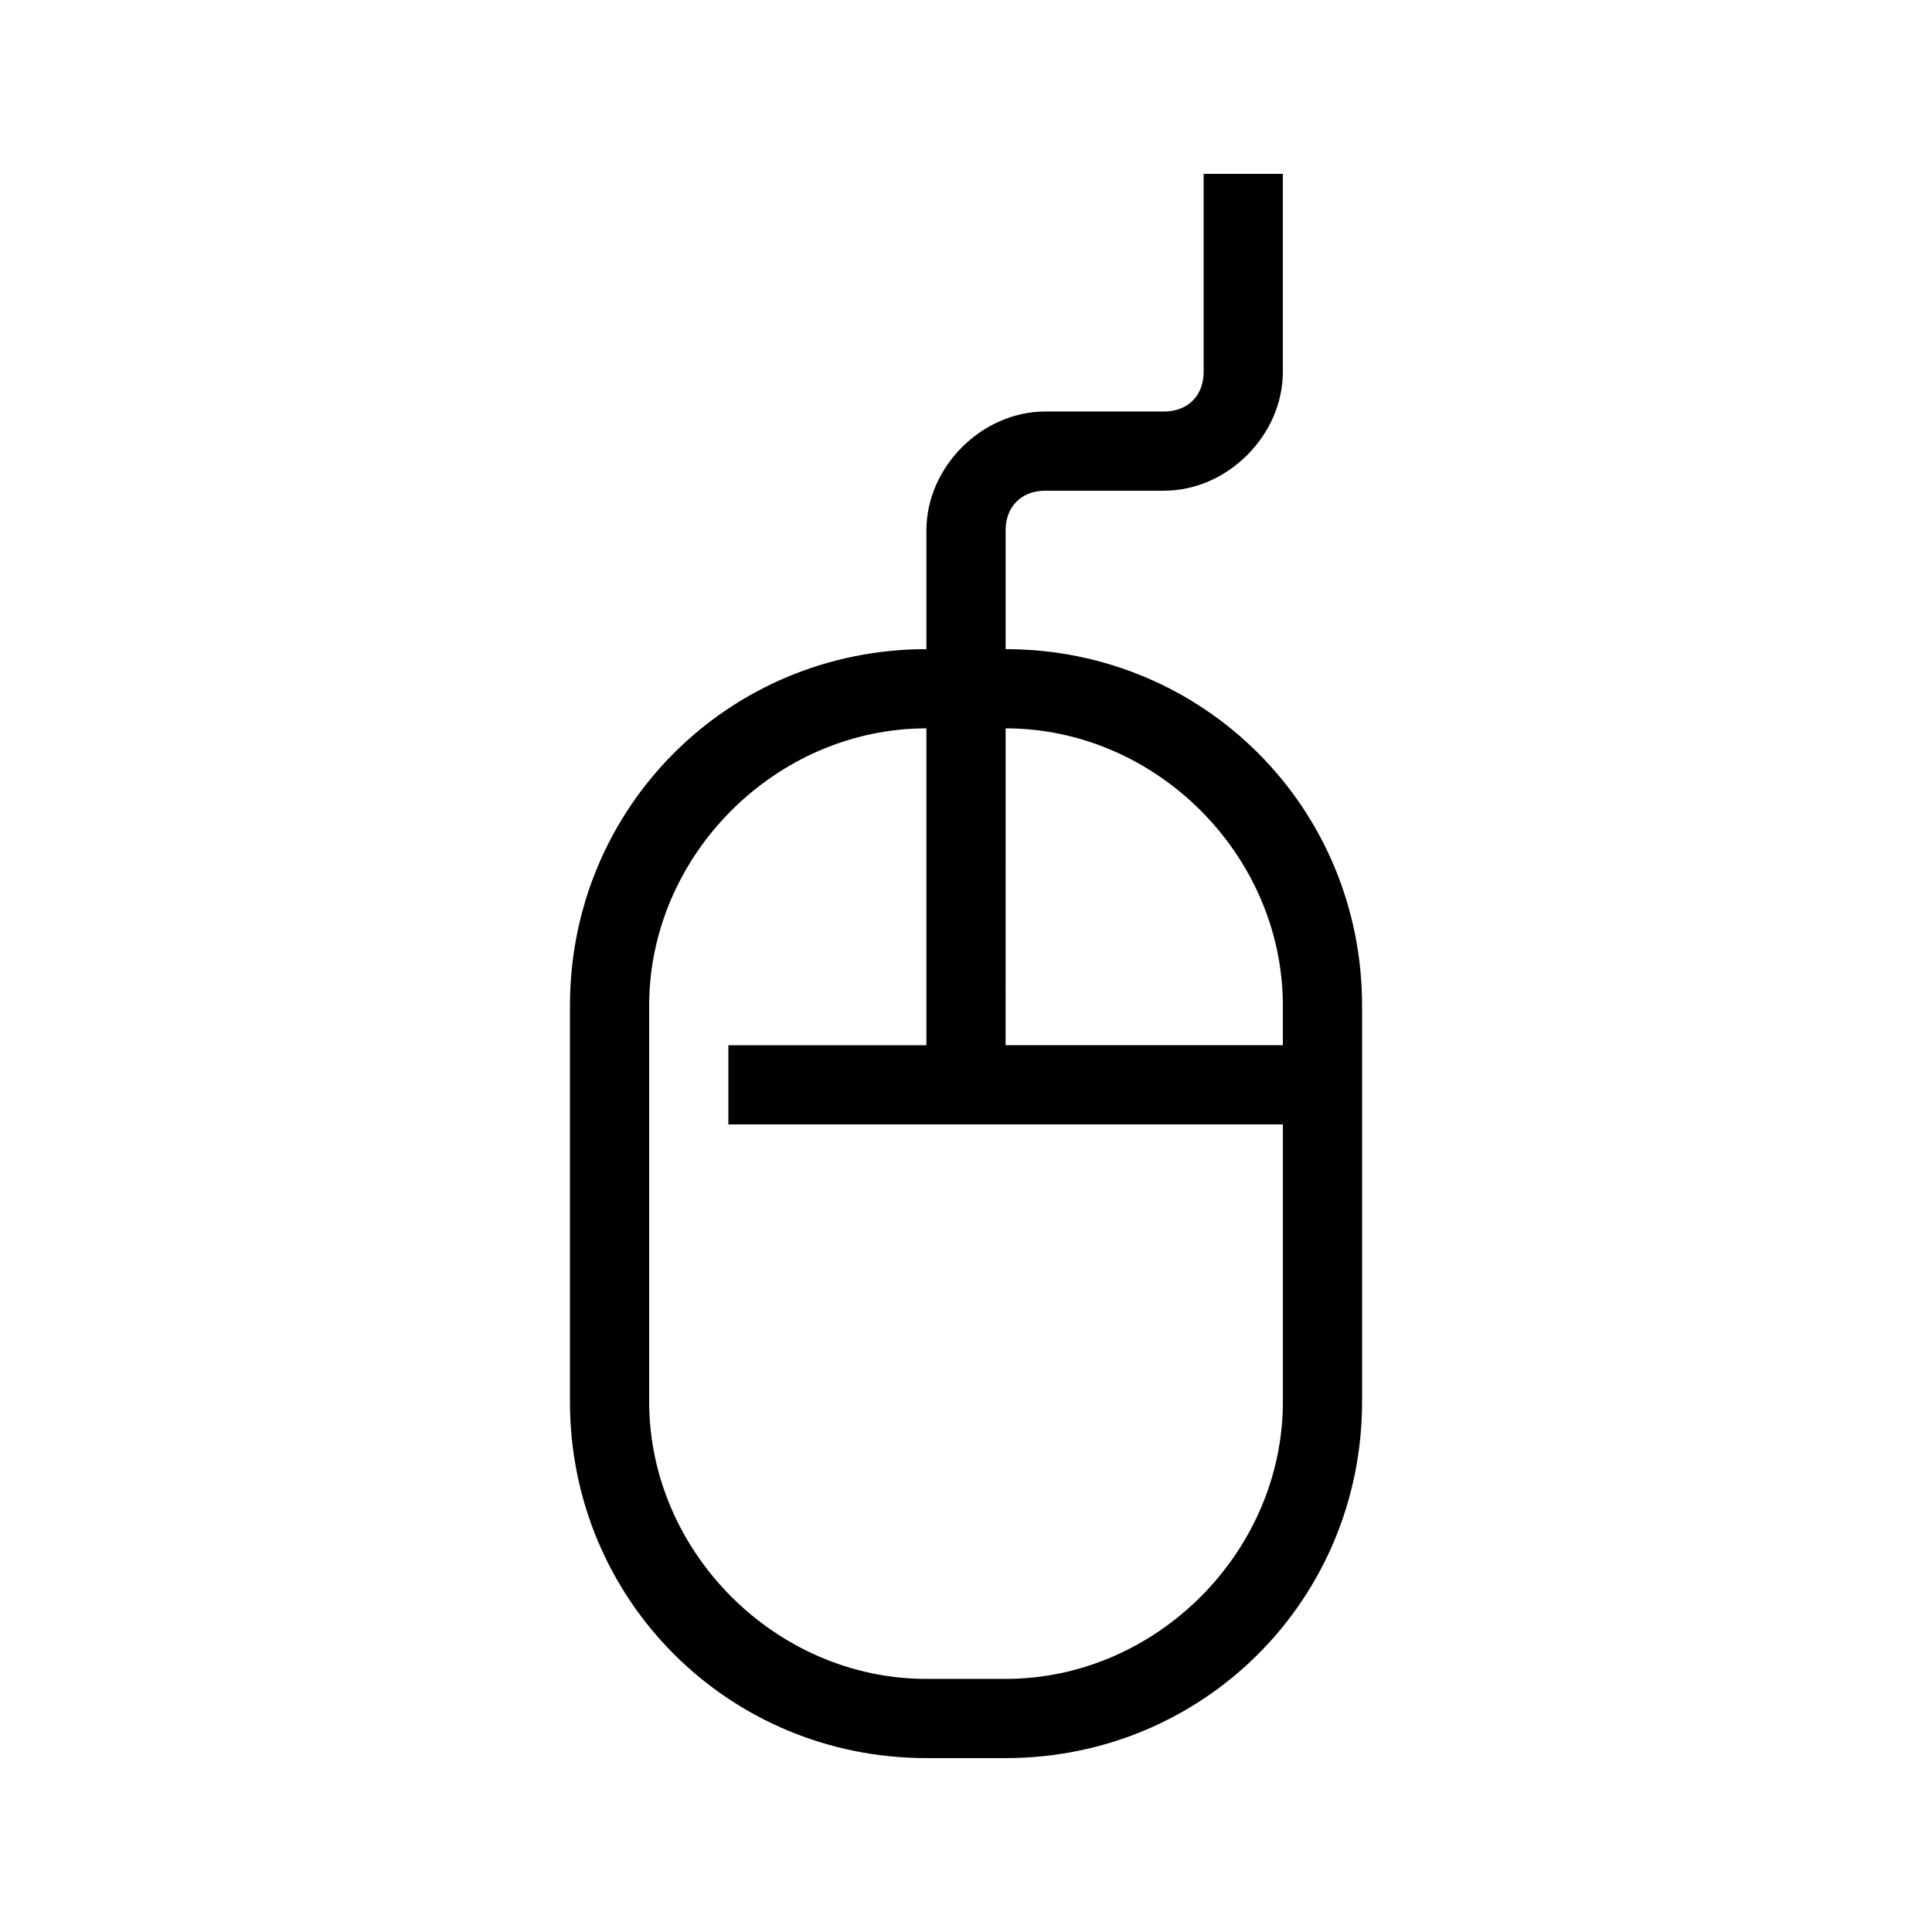 <?xml version="1.0" encoding="UTF-8"?>
<!-- Uploaded to: SVG Repo, www.svgrepo.com, Generator: SVG Repo Mixer Tools -->
<svg fill="#000000" width="800px" height="800px" version="1.1" viewBox="144 144 512 512" xmlns="http://www.w3.org/2000/svg">
 <path d="m410.5 316.03v-31.488c0-6.297 4.195-10.496 10.496-10.496h31.488c16.793 0 31.484-14.695 31.484-31.488v-52.48h-20.992v52.48c0.004 6.297-4.195 10.496-10.492 10.496h-31.488c-16.793 0-31.488 14.695-31.488 31.488v31.488c-52.48 0-94.465 41.984-94.465 94.465v104.96c0 52.477 41.984 94.461 94.465 94.461h20.992c52.48 0 94.465-41.984 94.465-94.465v-104.96c-0.004-52.477-41.984-94.461-94.465-94.461zm73.469 94.465v10.496h-73.473l0.004-83.969c39.883 0 73.469 33.586 73.469 73.473zm-73.469 178.43h-20.992c-39.887 0-73.473-33.586-73.473-73.473v-104.96c0-39.883 33.586-73.469 73.473-73.469v83.969h-52.48v20.992h146.95v73.473c-0.004 39.883-33.59 73.469-73.473 73.469z"/>
</svg>